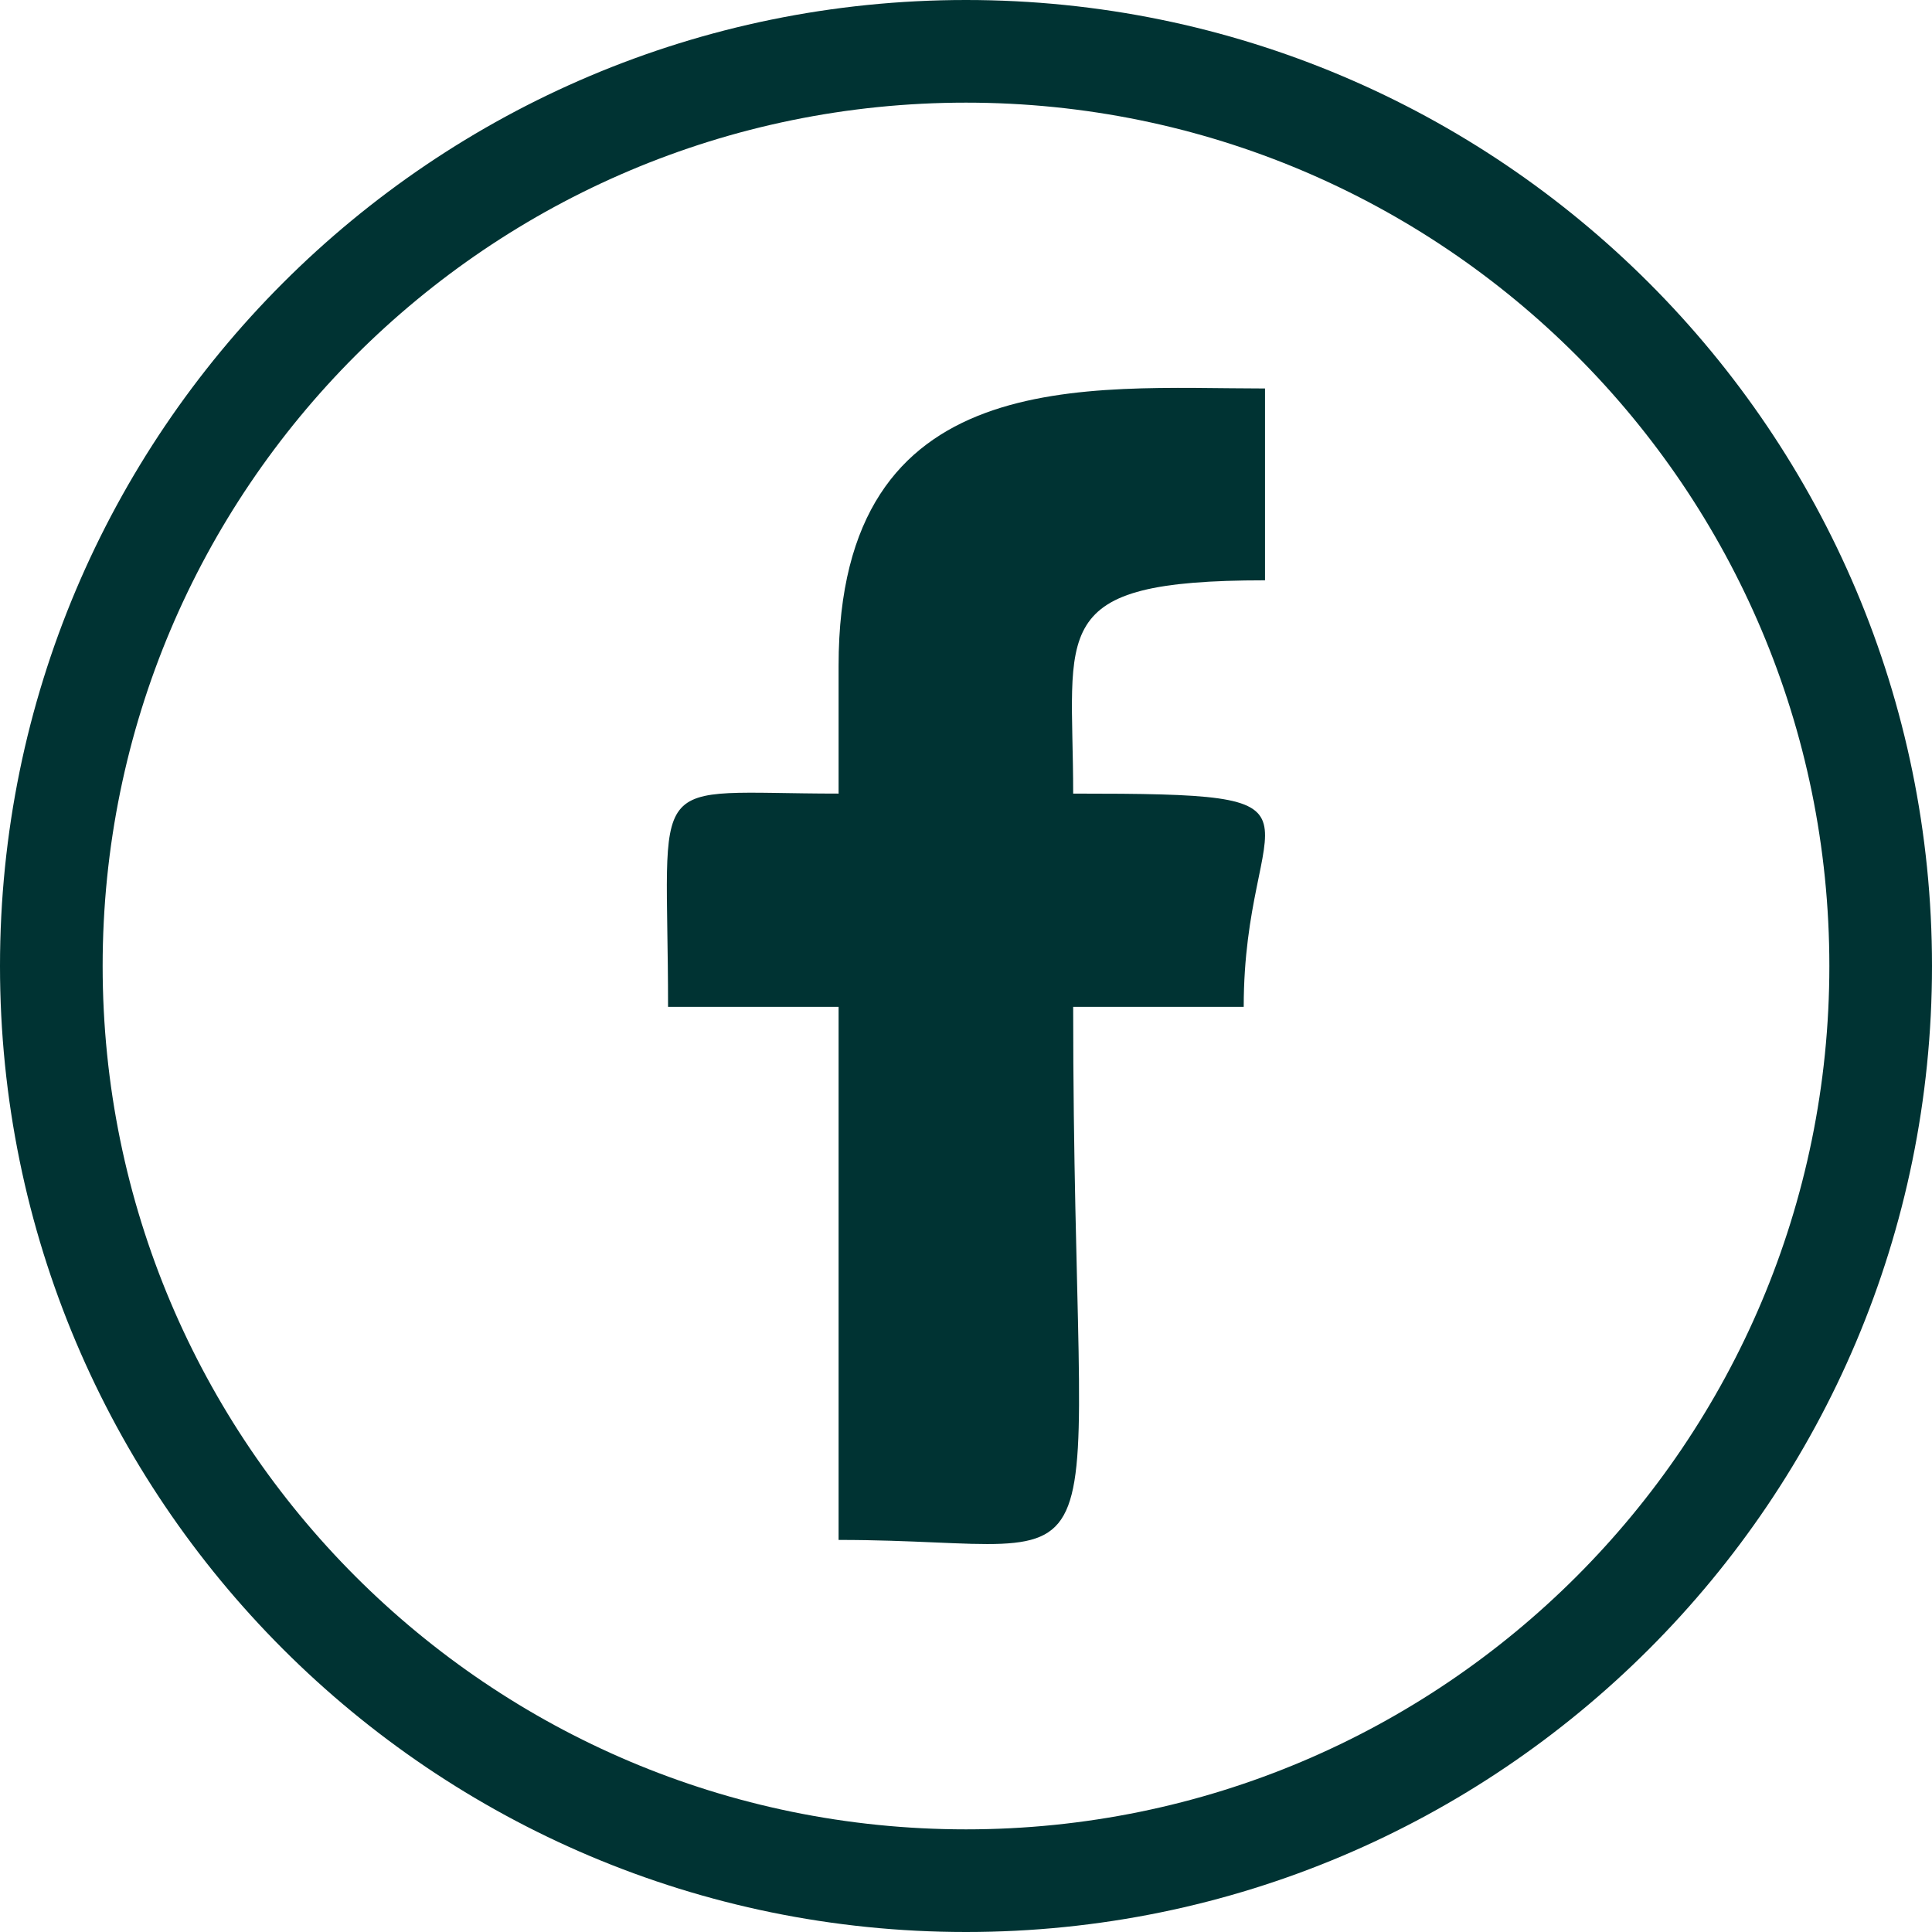 <?xml version="1.0" encoding="UTF-8"?> <!-- Creator: CorelDRAW 2019 (64-Bit) --> <svg xmlns="http://www.w3.org/2000/svg" xmlns:xlink="http://www.w3.org/1999/xlink" xml:space="preserve" width="16.582mm" height="16.582mm" style="shape-rendering:geometricPrecision; text-rendering:geometricPrecision; image-rendering:optimizeQuality; fill-rule:evenodd; clip-rule:evenodd" viewBox="0 0 145.12 145.12"> <defs> <style type="text/css"> <![CDATA[ .fil0 {fill:#003333} ]]> </style> </defs> <g id="Слой_x0020_1">  <g id="_2077110723552"> <path class="fil0" d="M62.99 50l0 9.61c-14.81,0 -12.81,-2.02 -12.81,16.02l12.81 0 0 40.04c22.48,0 17.62,6.5 17.62,-40.04l12.81 0c0,-15.25 8.28,-16.02 -12.81,-16.02 0,-12.31 -2.17,-16.02 14.41,-16.02l0 -14.41c-13.36,0 -32.03,-2.02 -32.03,20.82z"></path> <path class="fil0" d="M72.56 7.71c35.81,0 64.85,29.03 64.85,64.85 0,35.81 -29.03,64.85 -64.85,64.85 -35.81,0 -64.85,-29.03 -64.85,-64.85 0,-35.81 29.03,-64.85 64.85,-64.85zm0 -7.71c40.07,0 72.56,32.49 72.56,72.56 0,40.07 -32.49,72.56 -72.56,72.56 -40.07,0 -72.56,-32.49 -72.56,-72.56 0,-40.07 32.49,-72.56 72.56,-72.56z"></path> </g> </g> </svg> 